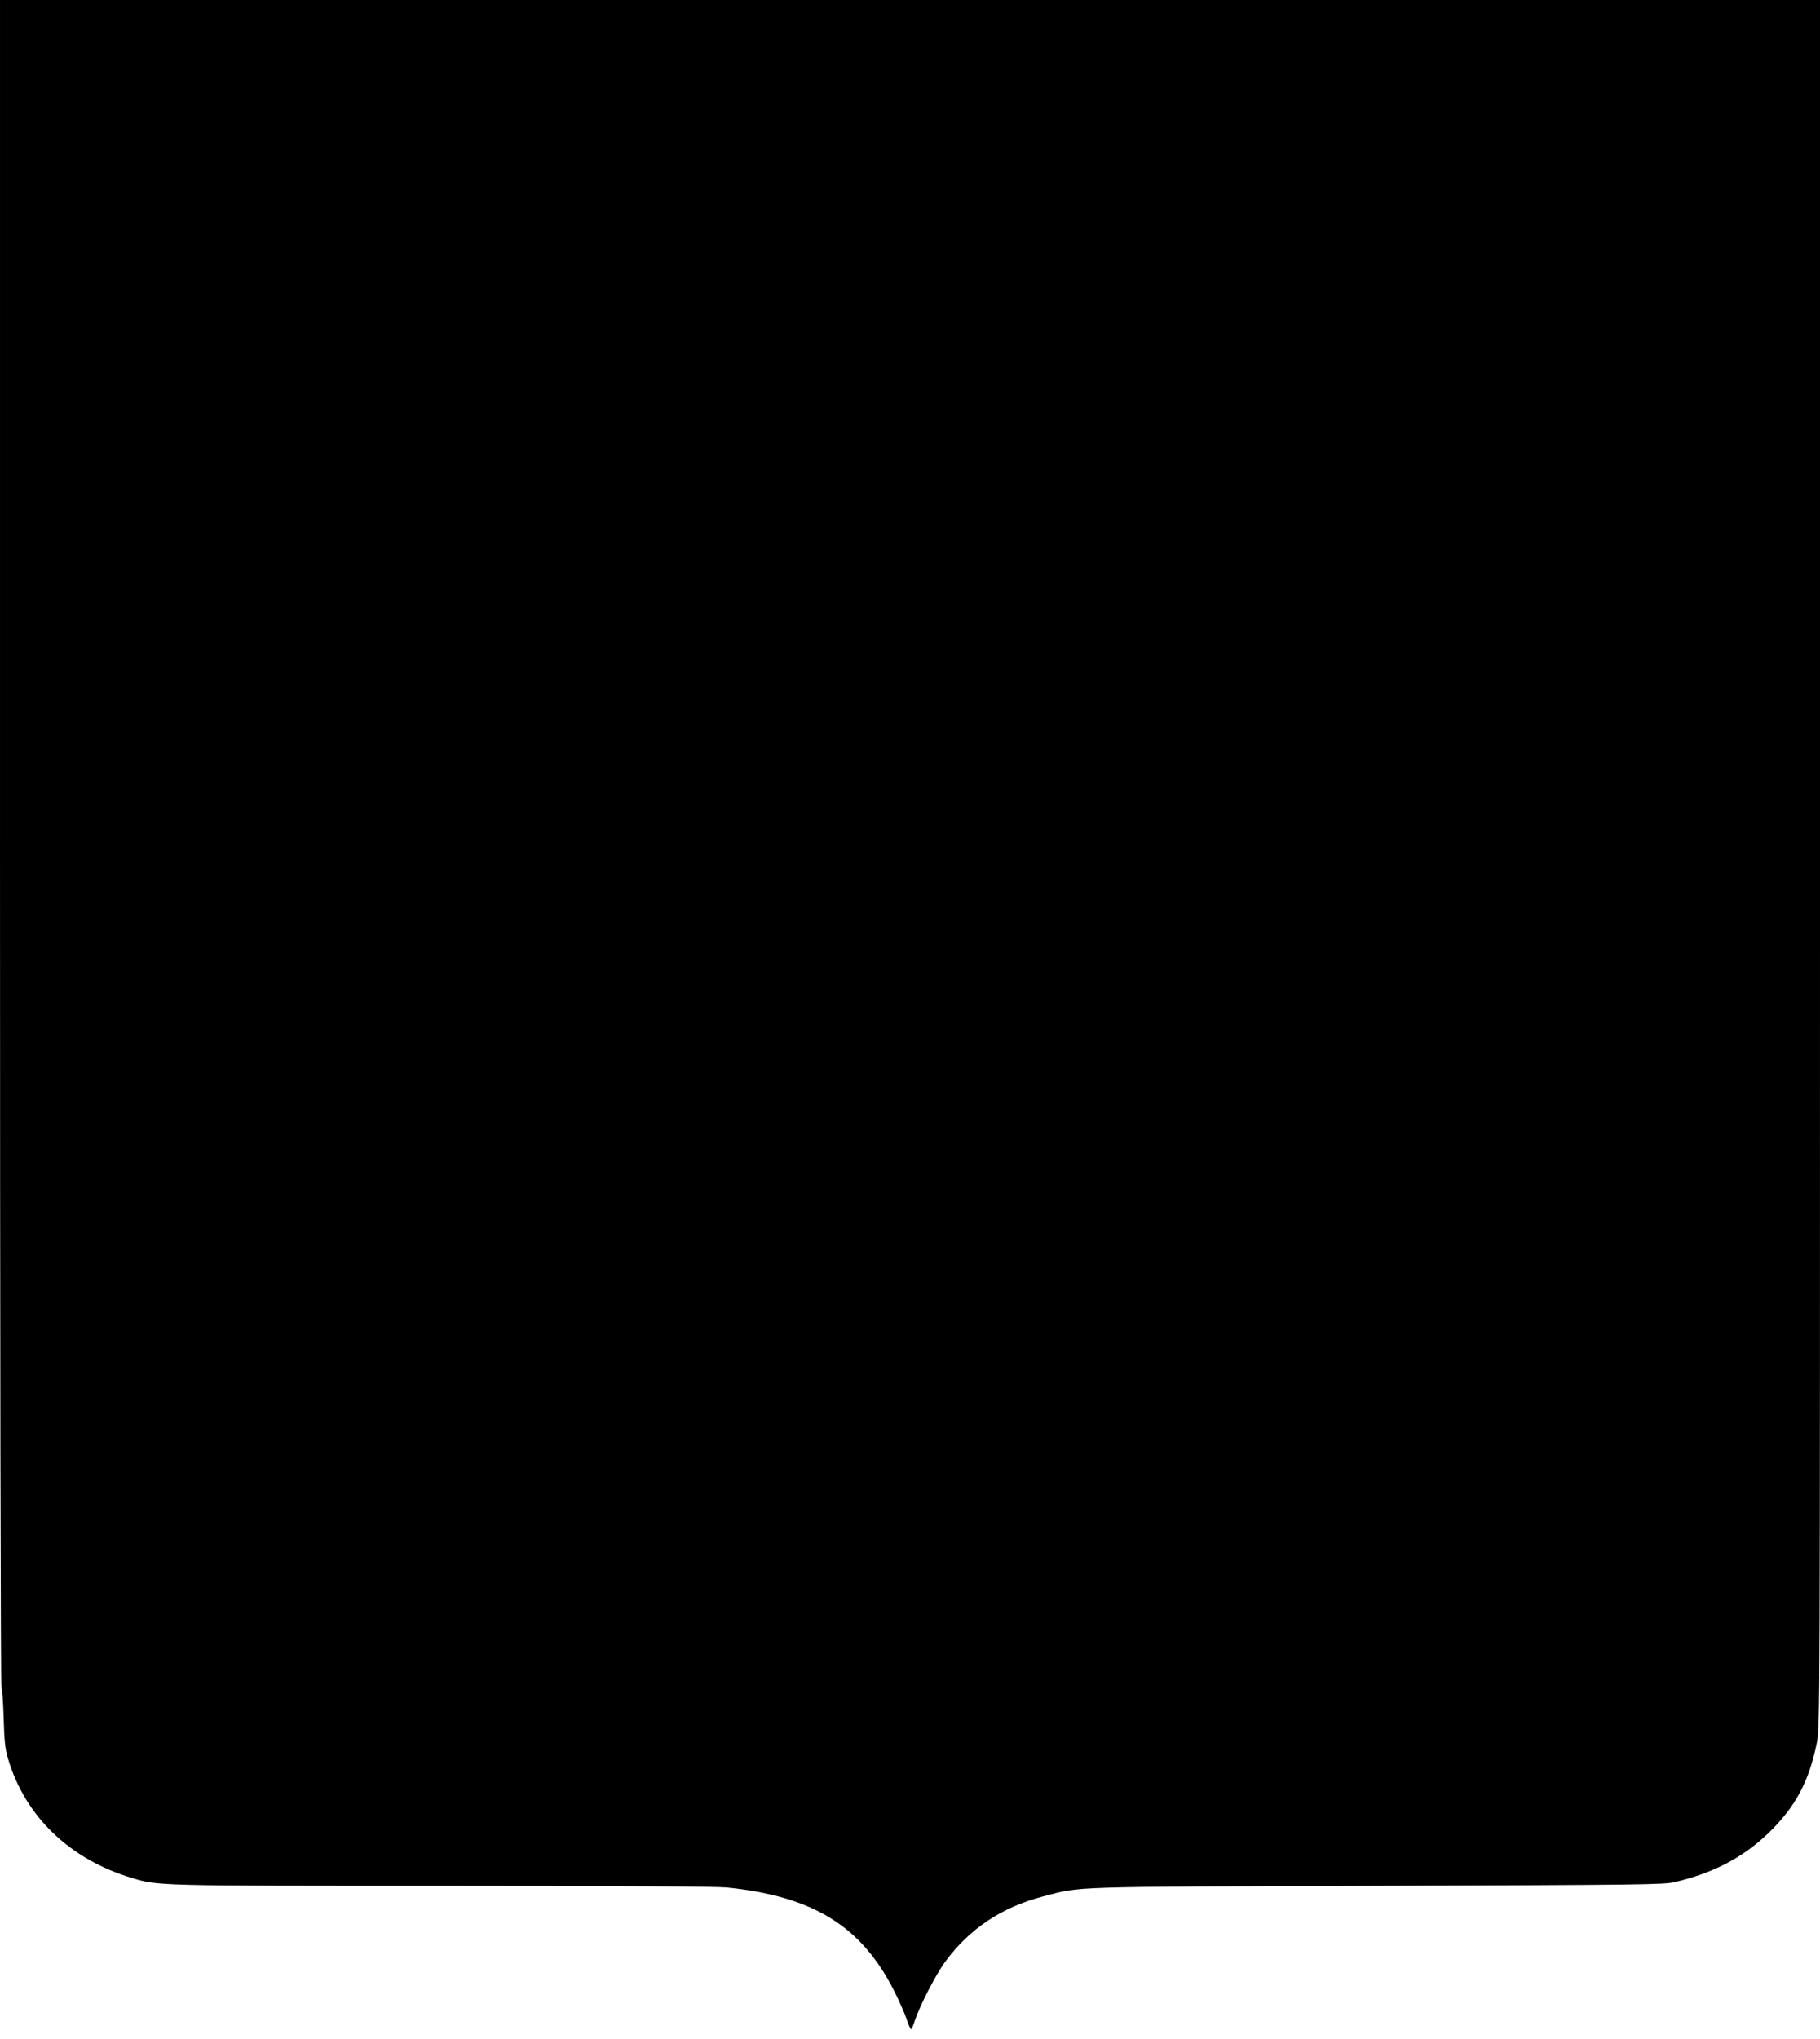 <?xml version="1.0" standalone="no"?>
<!DOCTYPE svg PUBLIC "-//W3C//DTD SVG 20010904//EN"
 "http://www.w3.org/TR/2001/REC-SVG-20010904/DTD/svg10.dtd">
<svg version="1.0" xmlns="http://www.w3.org/2000/svg"
 width="1143pt" height="1280pt" viewBox="0 0 1143 1280"
 preserveAspectRatio="xMidYMid meet">
<g transform="translate(0,1280) scale(0.1,-0.1)"
fill="#000000" stroke="none">
<path d="M0 7507 c0 -3108 4 -5297 9 -5303 5 -5 11 -90 14 -189 4 -146 9 -194
27 -255 107 -364 388 -634 780 -751 163 -49 152 -49 1946 -49 1088 0 1718 -4
1785 -10 548 -55 852 -244 1058 -657 27 -54 60 -128 73 -165 12 -38 26 -68 30
-68 3 0 14 24 23 53 31 94 132 290 192 372 154 208 355 341 615 409 243 63
129 60 2098 66 1672 6 1800 7 1870 24 244 58 427 154 589 310 167 162 252 322
301 564 20 96 20 176 20 5520 l0 5422 -5715 0 -5715 0 0 -5293z"/>
</g>
</svg>
